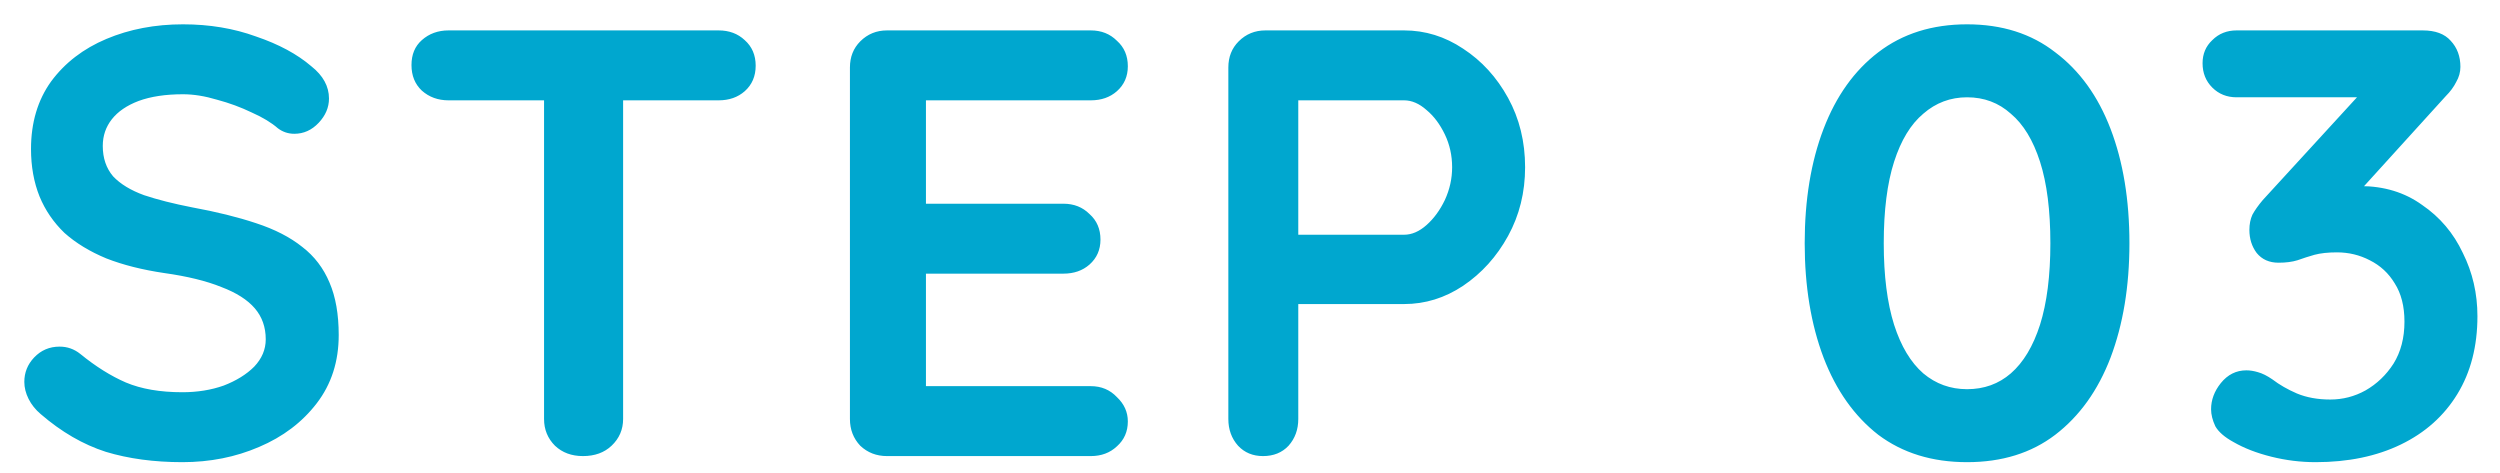 <svg width="74" height="14" viewBox="0 0 74 14" fill="none" xmlns="http://www.w3.org/2000/svg">
<path d="M5.4 13.68C4.56 13.68 3.804 13.578 3.132 13.374C2.46 13.158 1.818 12.786 1.206 12.258C1.05 12.126 0.93 11.976 0.846 11.808C0.762 11.64 0.72 11.472 0.72 11.304C0.72 11.028 0.816 10.788 1.008 10.584C1.212 10.368 1.464 10.26 1.764 10.26C1.992 10.26 2.196 10.332 2.376 10.476C2.832 10.848 3.282 11.13 3.726 11.322C4.182 11.514 4.74 11.61 5.4 11.61C5.844 11.61 6.252 11.544 6.624 11.412C6.996 11.268 7.296 11.082 7.524 10.854C7.752 10.614 7.866 10.344 7.866 10.044C7.866 9.684 7.758 9.378 7.542 9.126C7.326 8.874 6.996 8.664 6.552 8.496C6.108 8.316 5.544 8.178 4.86 8.082C4.212 7.986 3.642 7.842 3.15 7.65C2.658 7.446 2.244 7.194 1.908 6.894C1.584 6.582 1.338 6.222 1.17 5.814C1.002 5.394 0.918 4.926 0.918 4.41C0.918 3.63 1.116 2.964 1.512 2.412C1.92 1.86 2.466 1.44 3.15 1.152C3.834 0.864 4.59 0.72 5.418 0.72C6.198 0.72 6.918 0.84 7.578 1.08C8.25 1.308 8.796 1.602 9.216 1.962C9.564 2.238 9.738 2.556 9.738 2.916C9.738 3.18 9.636 3.42 9.432 3.636C9.228 3.852 8.988 3.96 8.712 3.96C8.532 3.96 8.37 3.906 8.226 3.798C8.034 3.63 7.776 3.474 7.452 3.33C7.128 3.174 6.786 3.048 6.426 2.952C6.066 2.844 5.73 2.79 5.418 2.79C4.902 2.79 4.464 2.856 4.104 2.988C3.756 3.12 3.492 3.3 3.312 3.528C3.132 3.756 3.042 4.02 3.042 4.32C3.042 4.68 3.144 4.98 3.348 5.22C3.564 5.448 3.87 5.634 4.266 5.778C4.662 5.91 5.136 6.03 5.688 6.138C6.408 6.27 7.038 6.426 7.578 6.606C8.13 6.786 8.586 7.02 8.946 7.308C9.306 7.584 9.576 7.938 9.756 8.37C9.936 8.79 10.026 9.306 10.026 9.918C10.026 10.698 9.81 11.37 9.378 11.934C8.946 12.498 8.376 12.93 7.668 13.23C6.972 13.53 6.216 13.68 5.4 13.68ZM17.256 13.5C16.92 13.5 16.644 13.398 16.428 13.194C16.212 12.978 16.104 12.714 16.104 12.402V1.962H18.444V12.402C18.444 12.714 18.33 12.978 18.102 13.194C17.886 13.398 17.604 13.5 17.256 13.5ZM13.278 2.97C12.966 2.97 12.702 2.874 12.486 2.682C12.282 2.49 12.18 2.238 12.18 1.926C12.18 1.614 12.282 1.368 12.486 1.188C12.702 0.996 12.966 0.9 13.278 0.9H21.27C21.582 0.9 21.84 0.996 22.044 1.188C22.26 1.38 22.368 1.632 22.368 1.944C22.368 2.256 22.26 2.508 22.044 2.7C21.84 2.88 21.582 2.97 21.27 2.97H13.278ZM26.256 0.9H32.286C32.598 0.9 32.856 1.002 33.06 1.206C33.276 1.398 33.384 1.65 33.384 1.962C33.384 2.262 33.276 2.508 33.06 2.7C32.856 2.88 32.598 2.97 32.286 2.97H27.246L27.408 2.664V6.174L27.264 6.03H31.476C31.788 6.03 32.046 6.132 32.25 6.336C32.466 6.528 32.574 6.78 32.574 7.092C32.574 7.392 32.466 7.638 32.25 7.83C32.046 8.01 31.788 8.1 31.476 8.1H27.318L27.408 7.956V11.592L27.264 11.43H32.286C32.598 11.43 32.856 11.538 33.06 11.754C33.276 11.958 33.384 12.198 33.384 12.474C33.384 12.774 33.276 13.02 33.06 13.212C32.856 13.404 32.598 13.5 32.286 13.5H26.256C25.944 13.5 25.68 13.398 25.464 13.194C25.26 12.978 25.158 12.714 25.158 12.402V1.998C25.158 1.686 25.26 1.428 25.464 1.224C25.68 1.008 25.944 0.9 26.256 0.9ZM41.561 0.9C42.185 0.9 42.767 1.08 43.307 1.44C43.859 1.8 44.303 2.286 44.639 2.898C44.975 3.51 45.143 4.194 45.143 4.95C45.143 5.694 44.975 6.372 44.639 6.984C44.303 7.596 43.859 8.088 43.307 8.46C42.767 8.82 42.185 9 41.561 9H38.249L38.429 8.676V12.402C38.429 12.714 38.333 12.978 38.141 13.194C37.949 13.398 37.697 13.5 37.385 13.5C37.085 13.5 36.839 13.398 36.647 13.194C36.455 12.978 36.359 12.714 36.359 12.402V1.998C36.359 1.686 36.461 1.428 36.665 1.224C36.881 1.008 37.145 0.9 37.457 0.9H41.561ZM41.561 6.948C41.789 6.948 42.011 6.852 42.227 6.66C42.443 6.468 42.623 6.222 42.767 5.922C42.911 5.61 42.983 5.286 42.983 4.95C42.983 4.602 42.911 4.278 42.767 3.978C42.623 3.678 42.443 3.438 42.227 3.258C42.011 3.066 41.789 2.97 41.561 2.97H38.213L38.429 2.646V7.236L38.231 6.948H41.561ZM58.225 13.68C57.193 13.68 56.317 13.41 55.597 12.87C54.889 12.318 54.349 11.556 53.977 10.584C53.605 9.6 53.419 8.472 53.419 7.2C53.419 5.916 53.605 4.788 53.977 3.816C54.349 2.844 54.889 2.088 55.597 1.548C56.317 0.996 57.193 0.72 58.225 0.72C59.257 0.72 60.127 0.996 60.835 1.548C61.555 2.088 62.101 2.844 62.473 3.816C62.845 4.788 63.031 5.916 63.031 7.2C63.031 8.472 62.845 9.6 62.473 10.584C62.101 11.556 61.555 12.318 60.835 12.87C60.127 13.41 59.257 13.68 58.225 13.68ZM58.225 11.52C58.729 11.52 59.161 11.364 59.521 11.052C59.893 10.728 60.181 10.248 60.385 9.612C60.589 8.964 60.691 8.16 60.691 7.2C60.691 6.228 60.589 5.424 60.385 4.788C60.181 4.152 59.893 3.678 59.521 3.366C59.161 3.042 58.729 2.88 58.225 2.88C57.733 2.88 57.301 3.042 56.929 3.366C56.557 3.678 56.269 4.152 56.065 4.788C55.861 5.424 55.759 6.228 55.759 7.2C55.759 8.16 55.861 8.964 56.065 9.612C56.269 10.248 56.557 10.728 56.929 11.052C57.301 11.364 57.733 11.52 58.225 11.52ZM66.492 10.962C66.6 10.962 66.714 10.98 66.834 11.016C66.966 11.052 67.11 11.124 67.266 11.232C67.47 11.388 67.71 11.526 67.986 11.646C68.274 11.766 68.604 11.826 68.976 11.826C69.348 11.826 69.696 11.736 70.02 11.556C70.356 11.364 70.632 11.1 70.848 10.764C71.064 10.416 71.172 10.002 71.172 9.522C71.172 9.066 71.076 8.688 70.884 8.388C70.704 8.088 70.458 7.86 70.146 7.704C69.846 7.548 69.522 7.47 69.174 7.47C68.91 7.47 68.688 7.494 68.508 7.542C68.34 7.59 68.172 7.644 68.004 7.704C67.848 7.752 67.662 7.776 67.446 7.776C67.17 7.776 66.954 7.68 66.798 7.488C66.654 7.296 66.582 7.068 66.582 6.804C66.582 6.636 66.612 6.486 66.672 6.354C66.744 6.222 66.846 6.078 66.978 5.922L70.146 2.466L70.632 2.88H66.204C65.916 2.88 65.676 2.784 65.484 2.592C65.292 2.4 65.196 2.16 65.196 1.872C65.196 1.596 65.292 1.368 65.484 1.188C65.676 0.996 65.916 0.9 66.204 0.9H71.712C72.084 0.9 72.36 1.002 72.54 1.206C72.732 1.41 72.828 1.668 72.828 1.98C72.828 2.136 72.786 2.286 72.702 2.43C72.63 2.574 72.528 2.712 72.396 2.844L69.21 6.354L68.724 5.742C68.856 5.682 69.036 5.628 69.264 5.58C69.504 5.532 69.702 5.508 69.858 5.508C70.566 5.508 71.178 5.694 71.694 6.066C72.222 6.426 72.624 6.9 72.9 7.488C73.188 8.064 73.332 8.688 73.332 9.36C73.332 10.248 73.134 11.016 72.738 11.664C72.342 12.312 71.784 12.81 71.064 13.158C70.344 13.506 69.504 13.68 68.544 13.68C68.1 13.68 67.662 13.626 67.23 13.518C66.798 13.41 66.426 13.266 66.114 13.086C65.85 12.942 65.67 12.786 65.574 12.618C65.49 12.438 65.448 12.27 65.448 12.114C65.448 11.838 65.544 11.58 65.736 11.34C65.94 11.088 66.192 10.962 66.492 10.962Z" fill="#00A7CF"/>
</svg>
